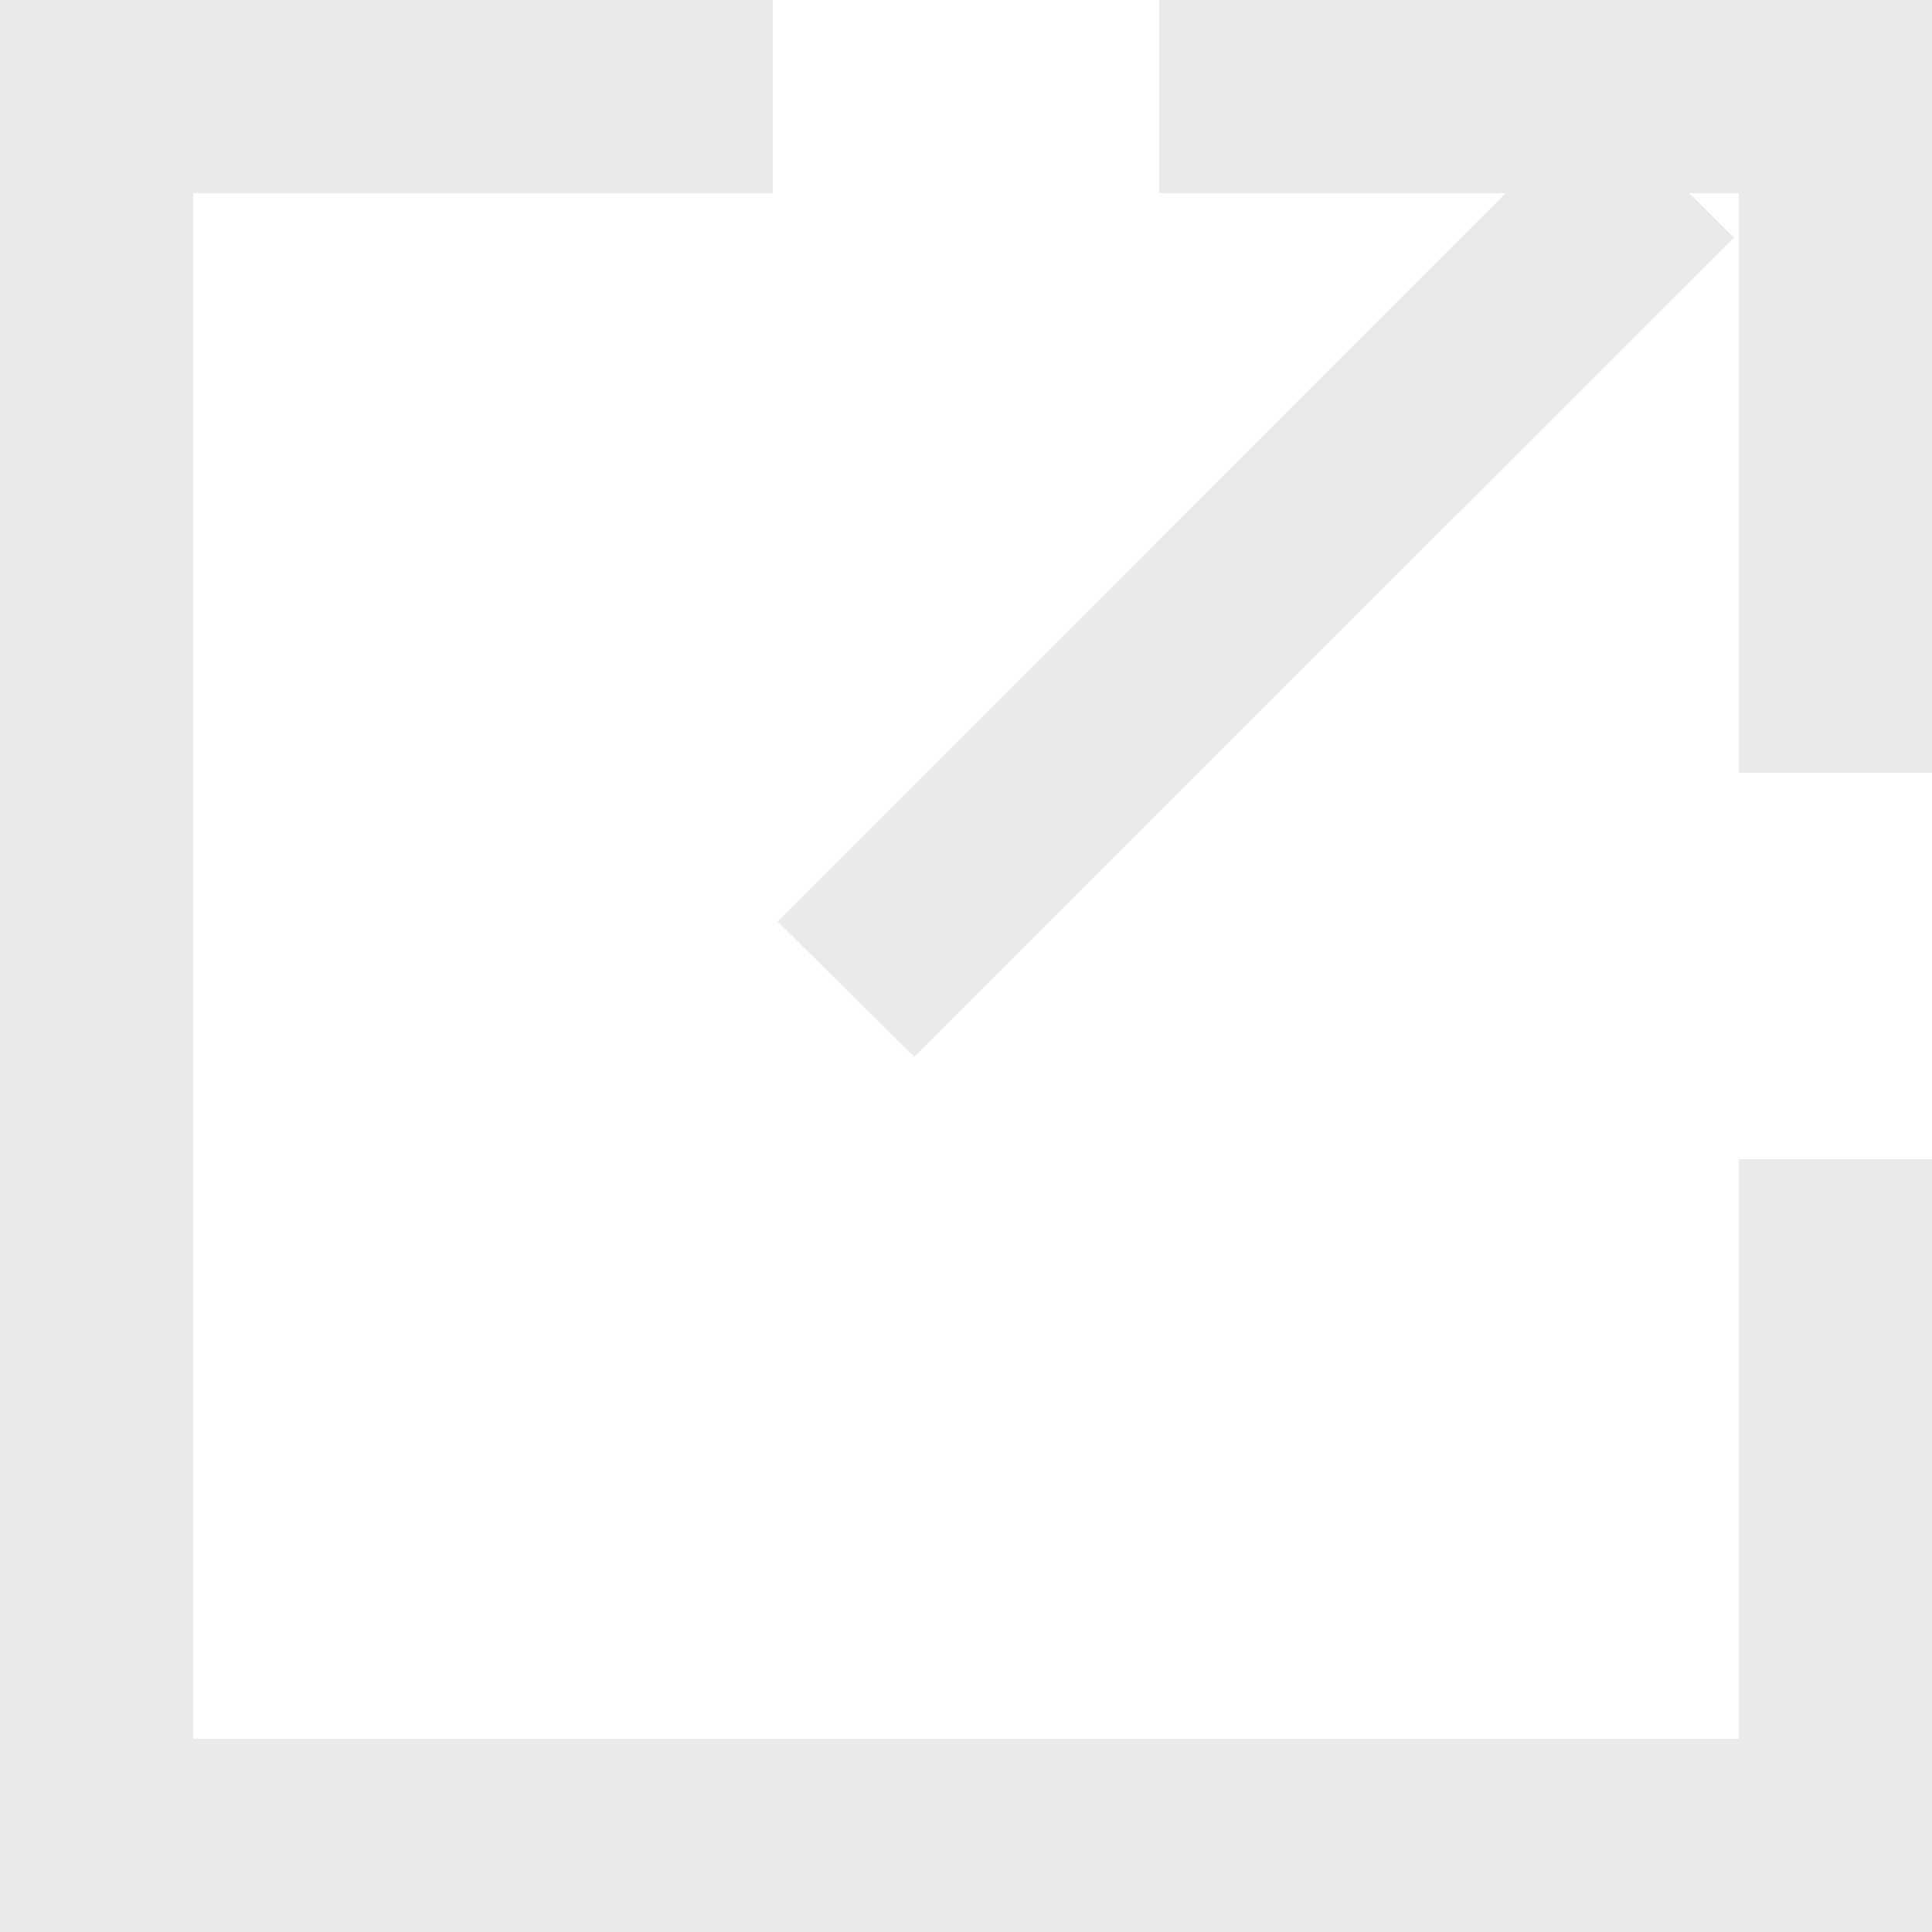 <svg xmlns="http://www.w3.org/2000/svg" width="10" height="10" viewBox="0 0 10 10">
  <defs>
    <style>
      .cls-1 {
        fill: #eaeaea;
        fill-rule: evenodd;
      }
    </style>
  </defs>
  <path id="シェイプ_1066_1" data-name="シェイプ 1066 1" class="cls-1" d="M914,5477h-9v-10h4v1h-3v8h8v-3h1v4h-1Zm0-9h-0.257l0.232,0.23-4.243,4.24-0.707-.7,3.768-3.77H911v-1h4v4h-1v-3Z" transform="translate(-905 -5467)"/>
</svg>
